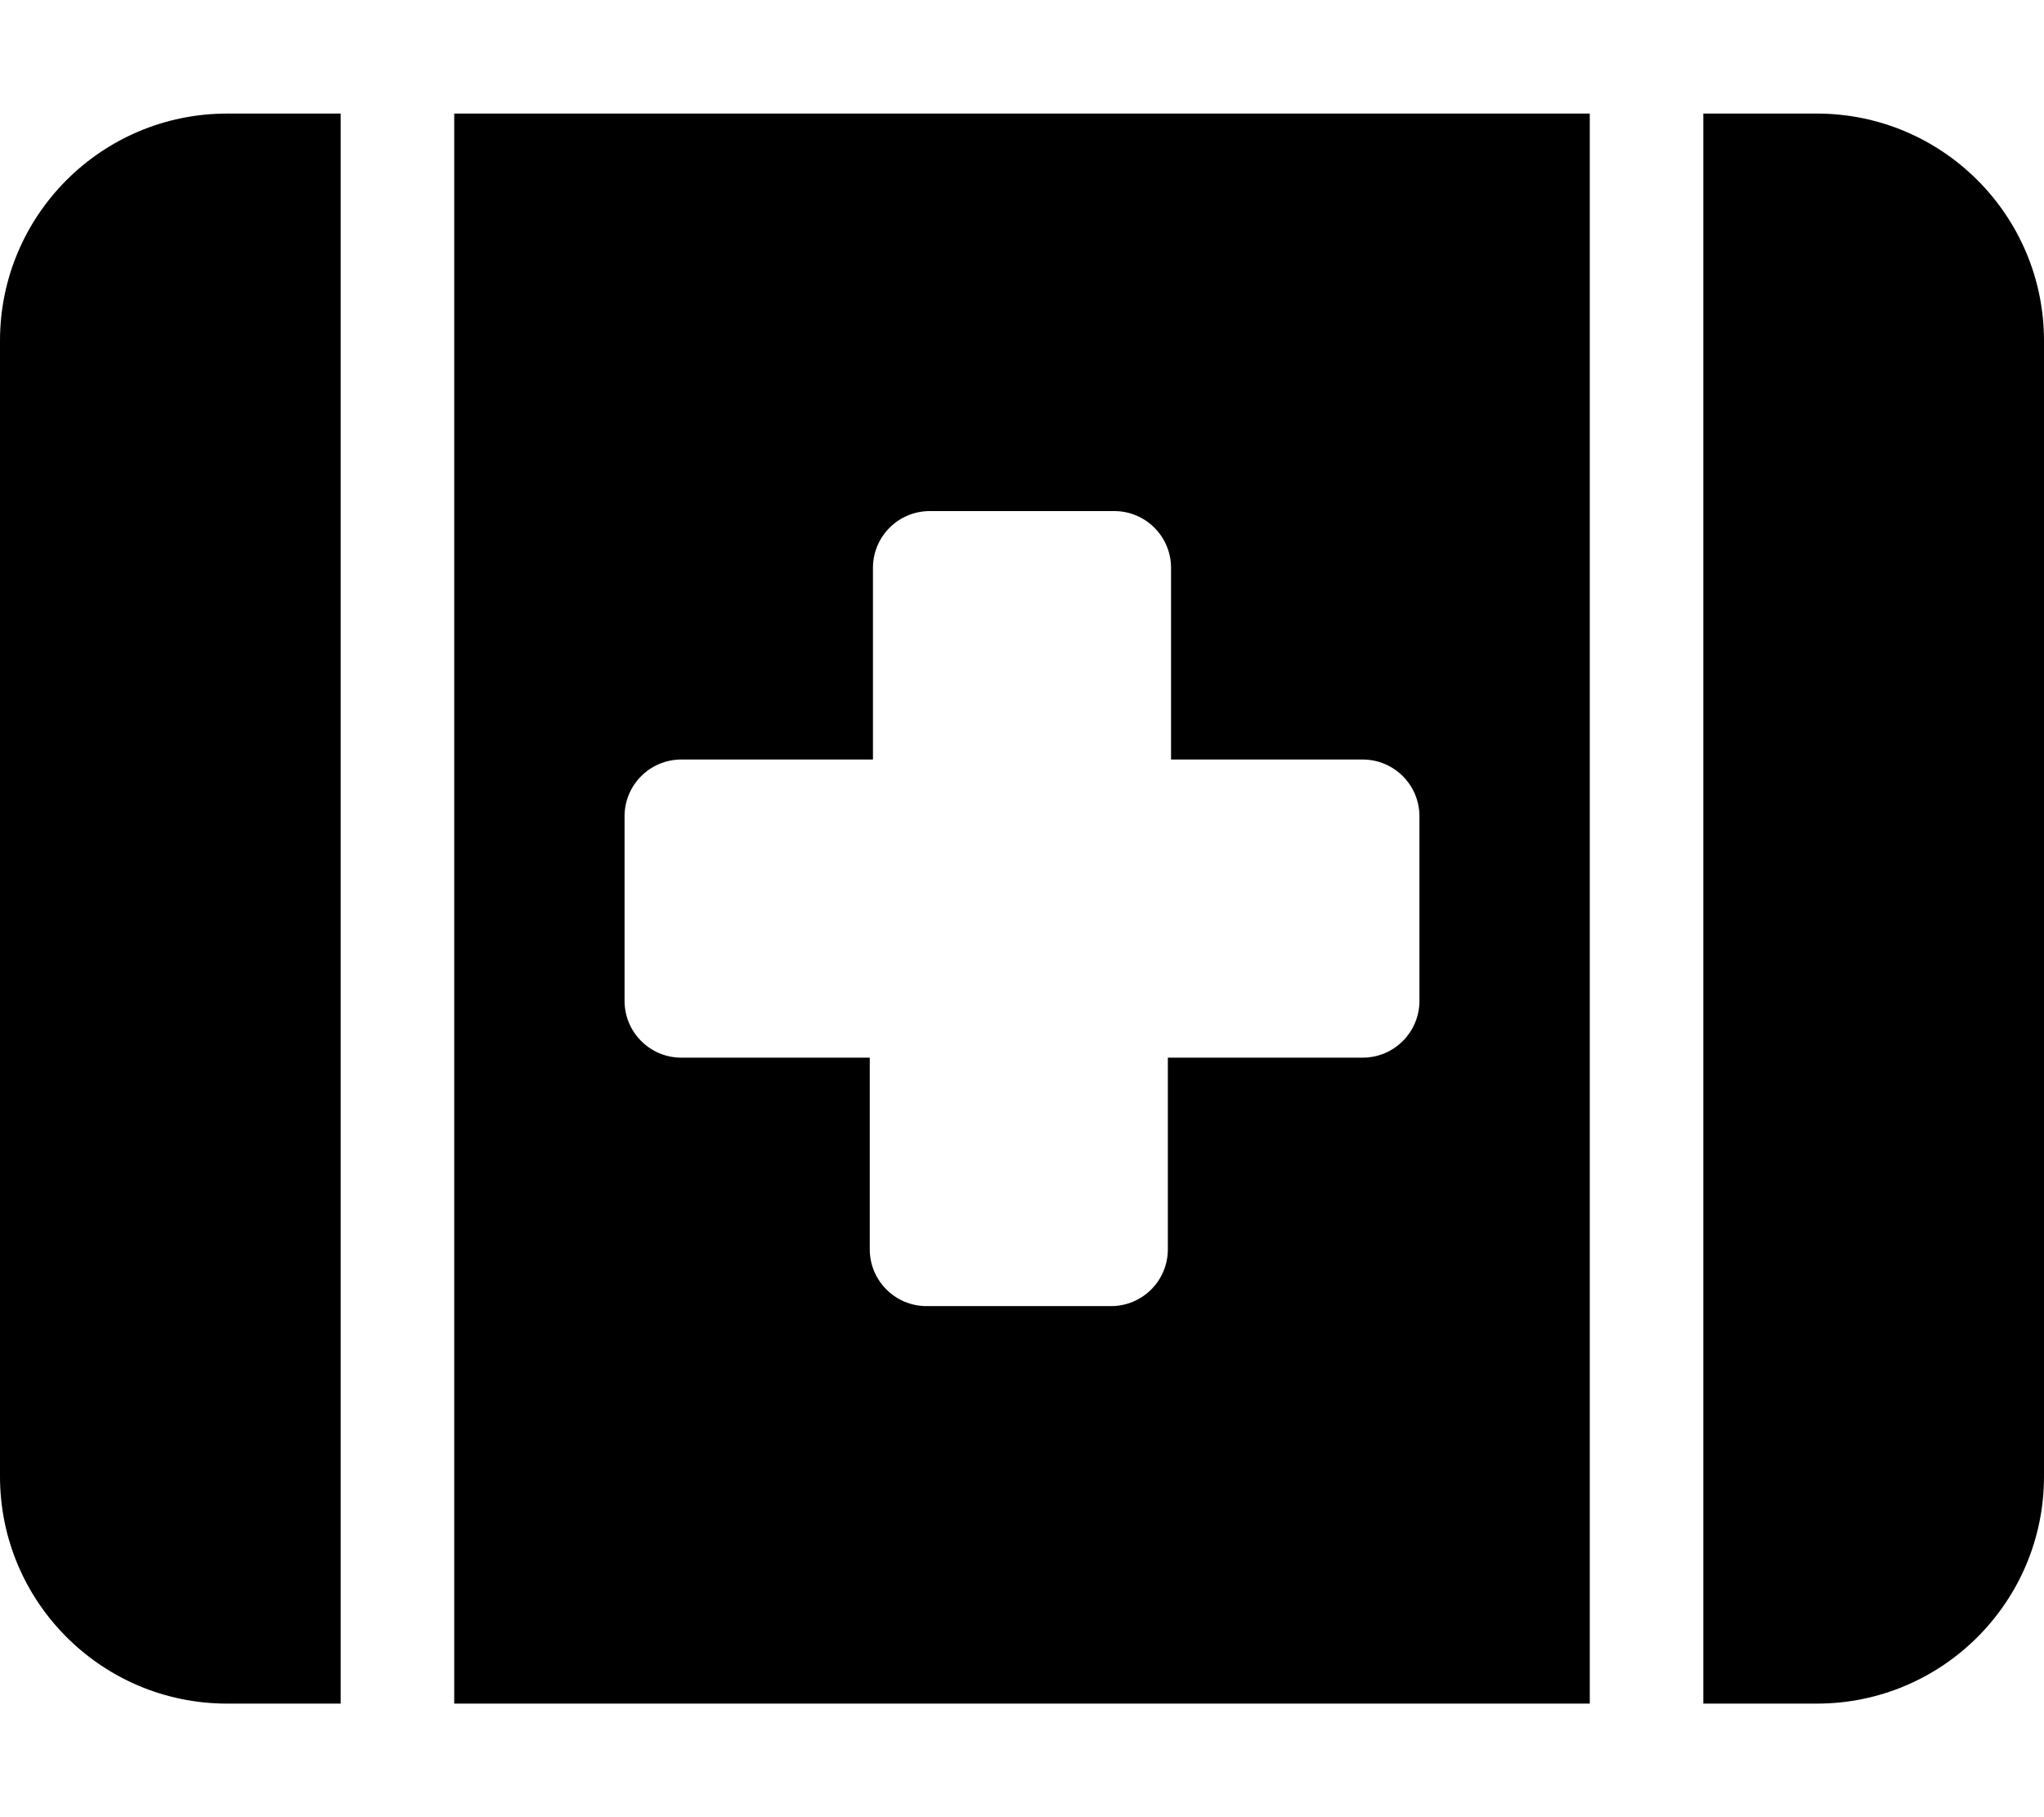 <svg xmlns="http://www.w3.org/2000/svg" viewBox="0 0 576 512"><!--! Font Awesome Free 6.1.1 by @fontawesome - https://fontawesome.com License - https://fontawesome.com/license/free (Icons: CC BY 4.0, Fonts: SIL OFL 1.1, Code: MIT License) Copyright 2022 Fonticons, Inc.--><path d="M64 32h32v448H64c-35.35 0-64-28.66-64-64V96c0-35.34 28.65-64 64-64zm64 0h320v448H128V32zm48 250c0 8.835 7.164 16 16 16h53.1v54c0 8.836 7.165 16 16 16h52c8.836 0 16-7.164 16-16v-54H384c8.836 0 16-7.165 16-16v-52c0-8.837-7.164-16-16-16h-54v-54c0-8.836-7.164-16-16-16h-52c-8.835 0-16 7.164-16 16v54h-54c-8.836 0-16 7.163-16 16v52zM512 32h-32v448h32c35.35 0 64-28.66 64-64V96c0-35.34-28.7-64-64-64z"/></svg>
